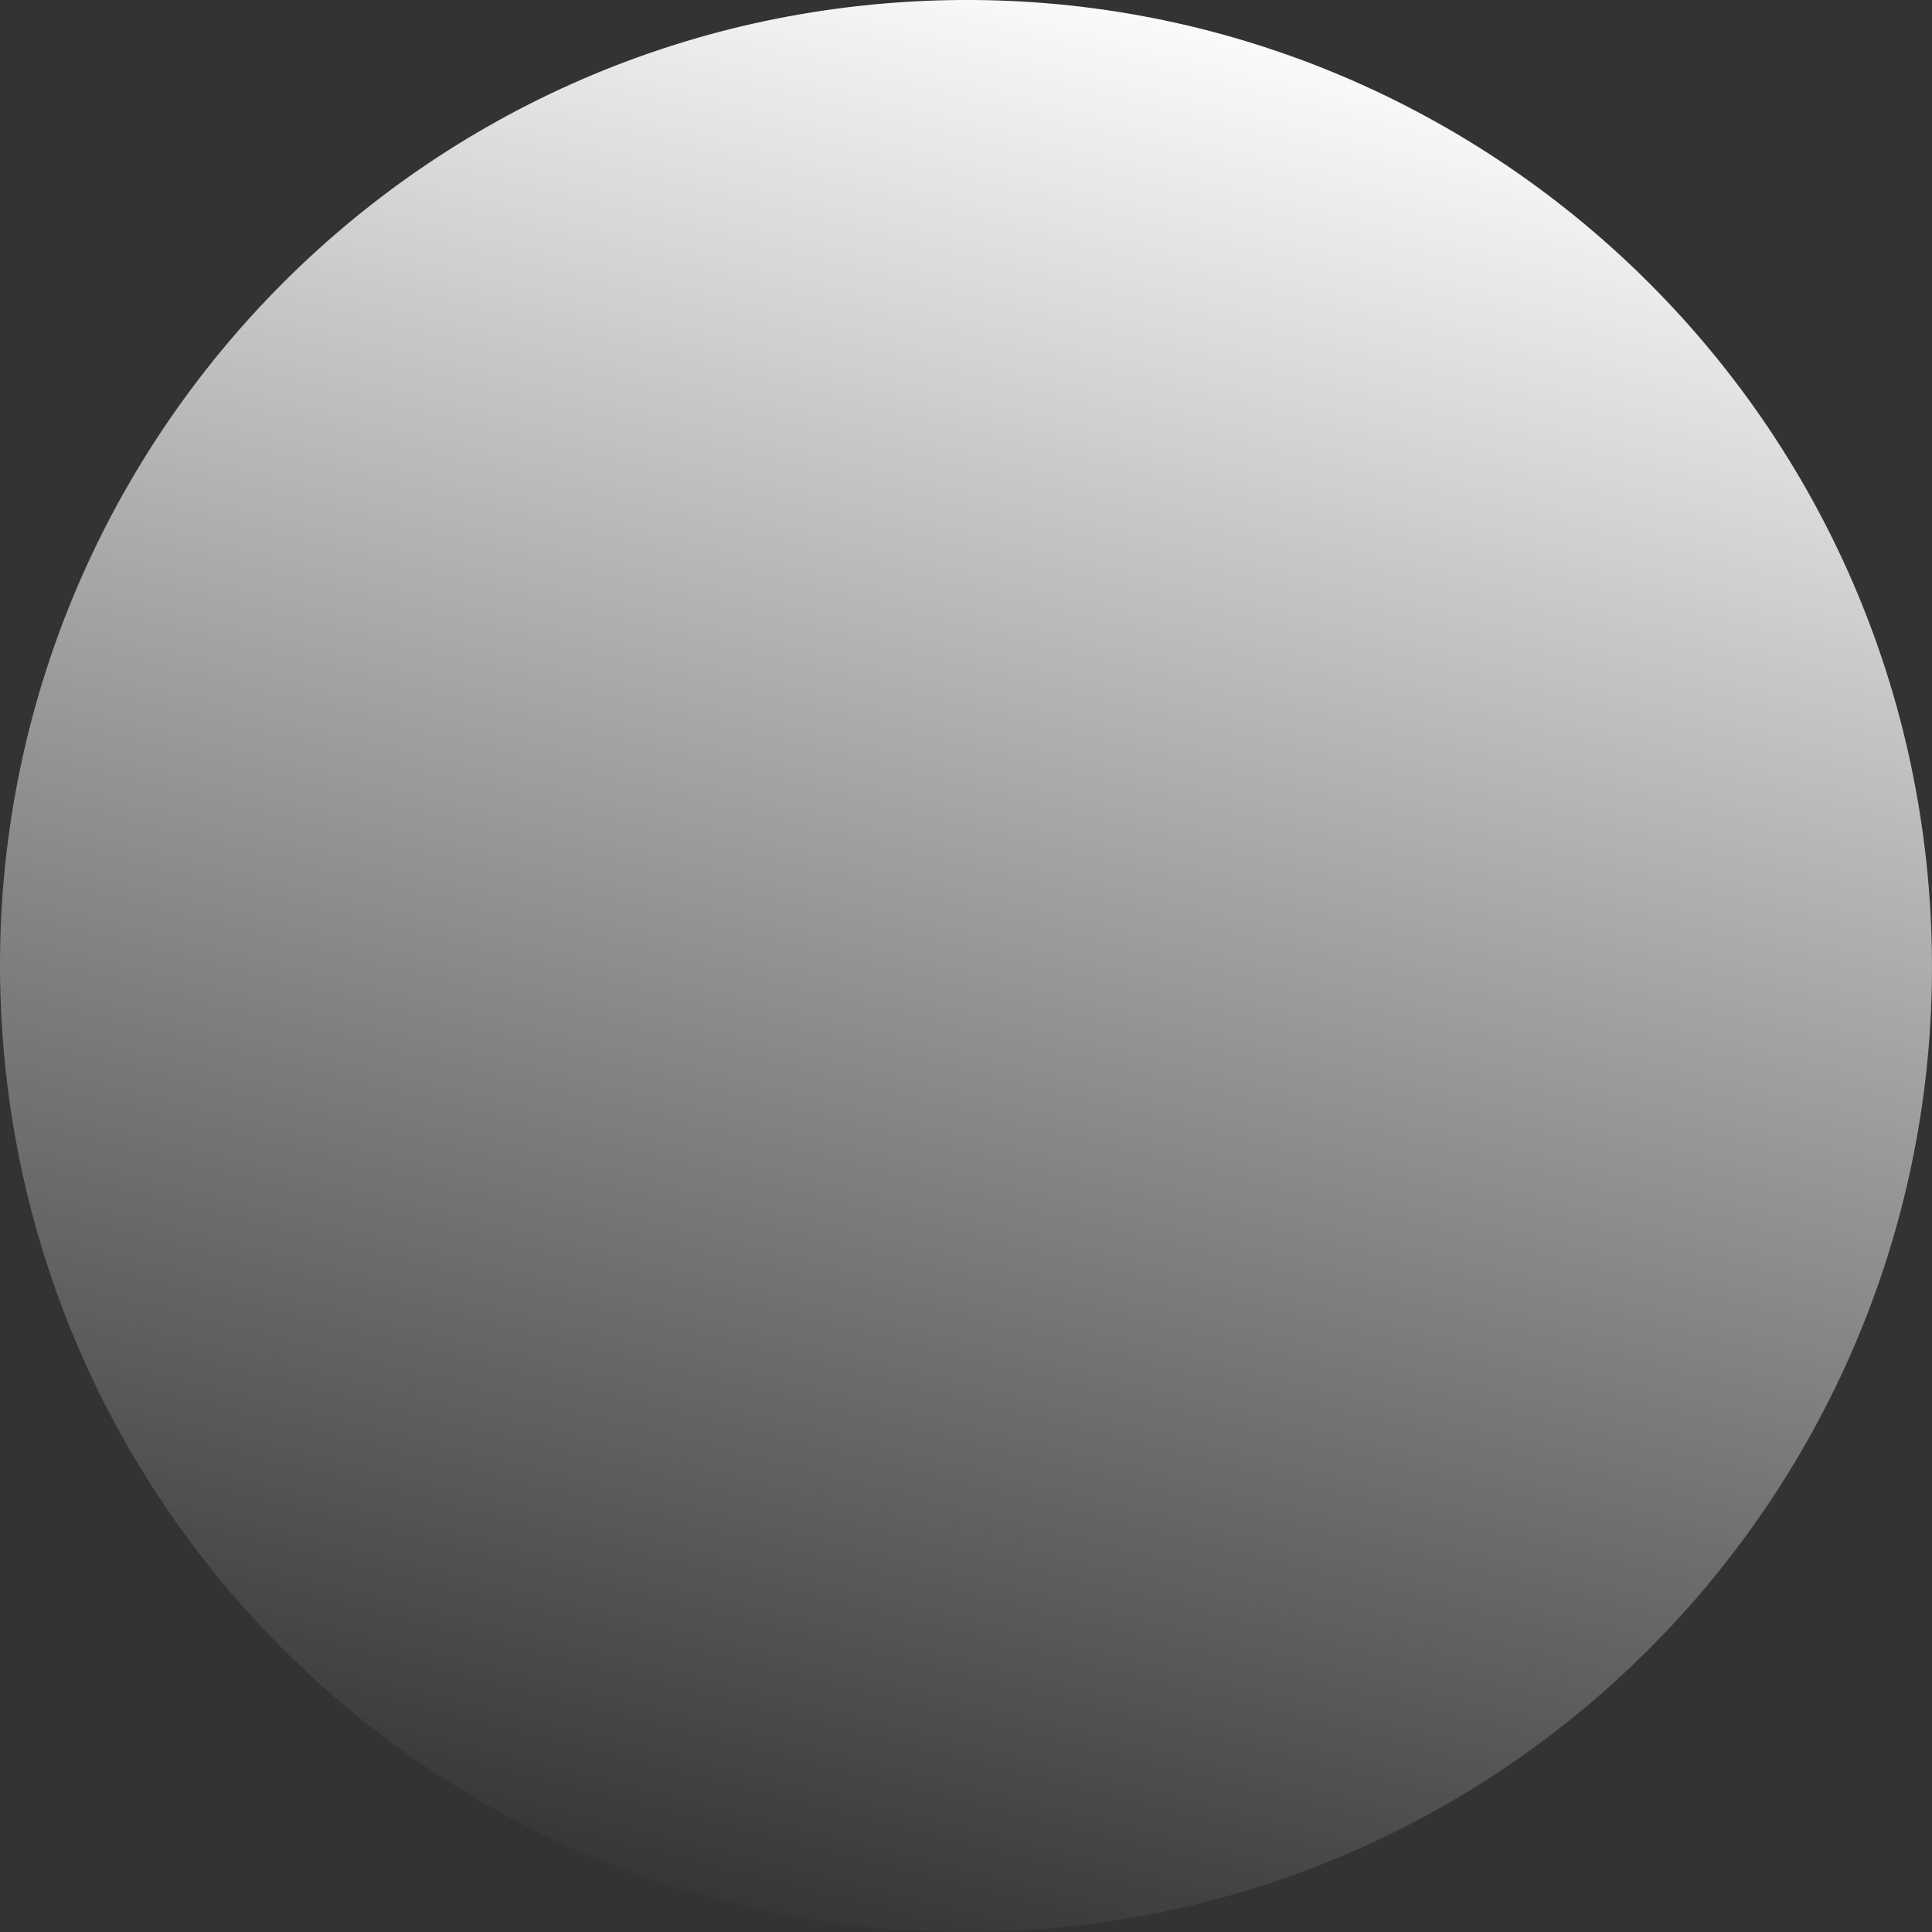 <svg xmlns="http://www.w3.org/2000/svg" xmlns:xlink="http://www.w3.org/1999/xlink" width="600.025" height="600.025" viewBox="0 0 600.025 600.025">
  <rect x="0" y="0" width="600.025" height="600.025" fill="#333333" stroke="none"/>
  <defs>
    <linearGradient id="linear-gradient" x1="0.625" x2="0.375" y2="1" gradientUnits="objectBoundingBox">
      <stop offset="0" stop-color="#fff"/>
      <stop offset="1" stop-color="#eef4f6" stop-opacity="0"/>
    </linearGradient>
  </defs>
  <path id="Ellipse_753" data-name="Ellipse 753" d="M1836.271,597.095c11.545,165.283-113.084,308.63-278.367,320.175S1249.274,804.186,1237.729,638.9s113.084-308.63,278.367-320.175S1824.726,431.812,1836.271,597.095Z" transform="translate(-1236.988 -317.987)" fill="url(#linear-gradient)"/>
</svg>
